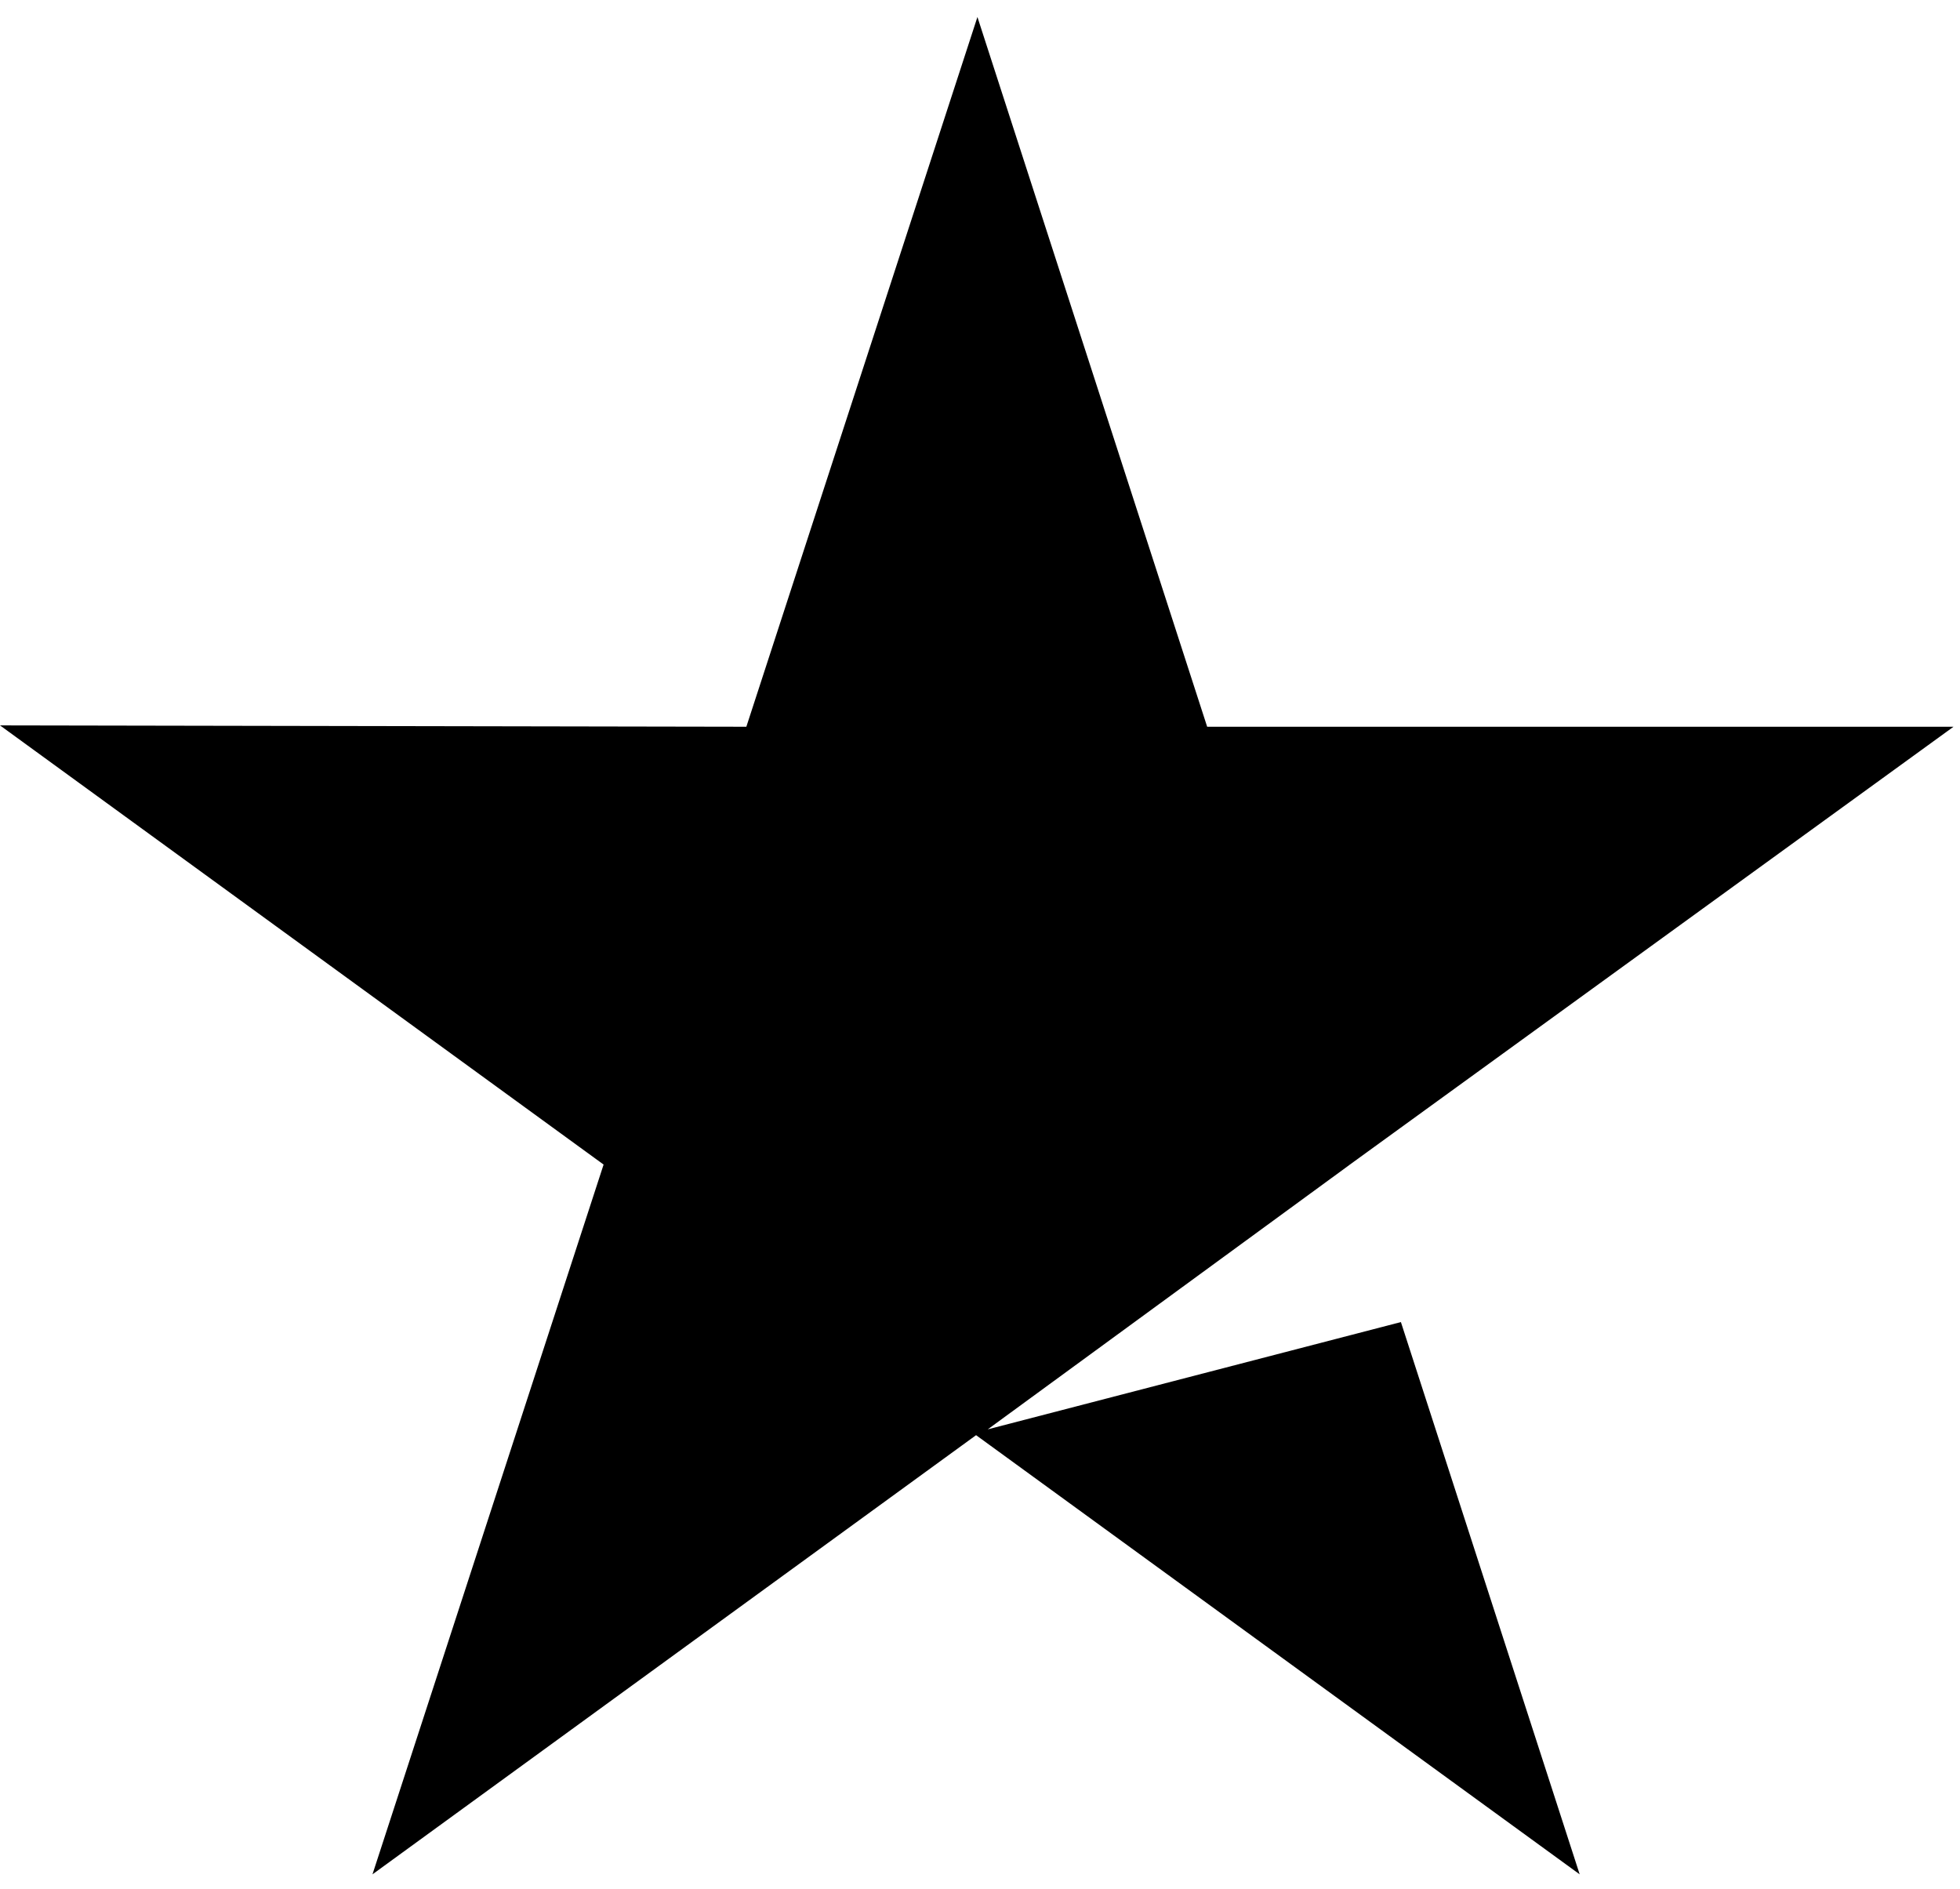 <?xml version="1.0" encoding="UTF-8"?>
<svg id="Layer_1" data-name="Layer 1" xmlns="http://www.w3.org/2000/svg" viewBox="0 0 579.98 558.81">
  <defs>
    <style>
      .cls-1 {
        fill: none;
      }
    </style>
  </defs>
  <path d="M414.54,391.14l52.9,163.39-178.61-129.93-178.61,129.93,68.39-209.99L0,214.61l220.85.4L289.23,5.03l67.98,209.98h220.85l-178.61,129.53-.63.47-106.54,77.87,122.26-31.74Z"/>
  <g id="Artboard3">
    <rect class="cls-1" x="2.3" width="577.68" height="558.81"/>
  </g>
</svg>